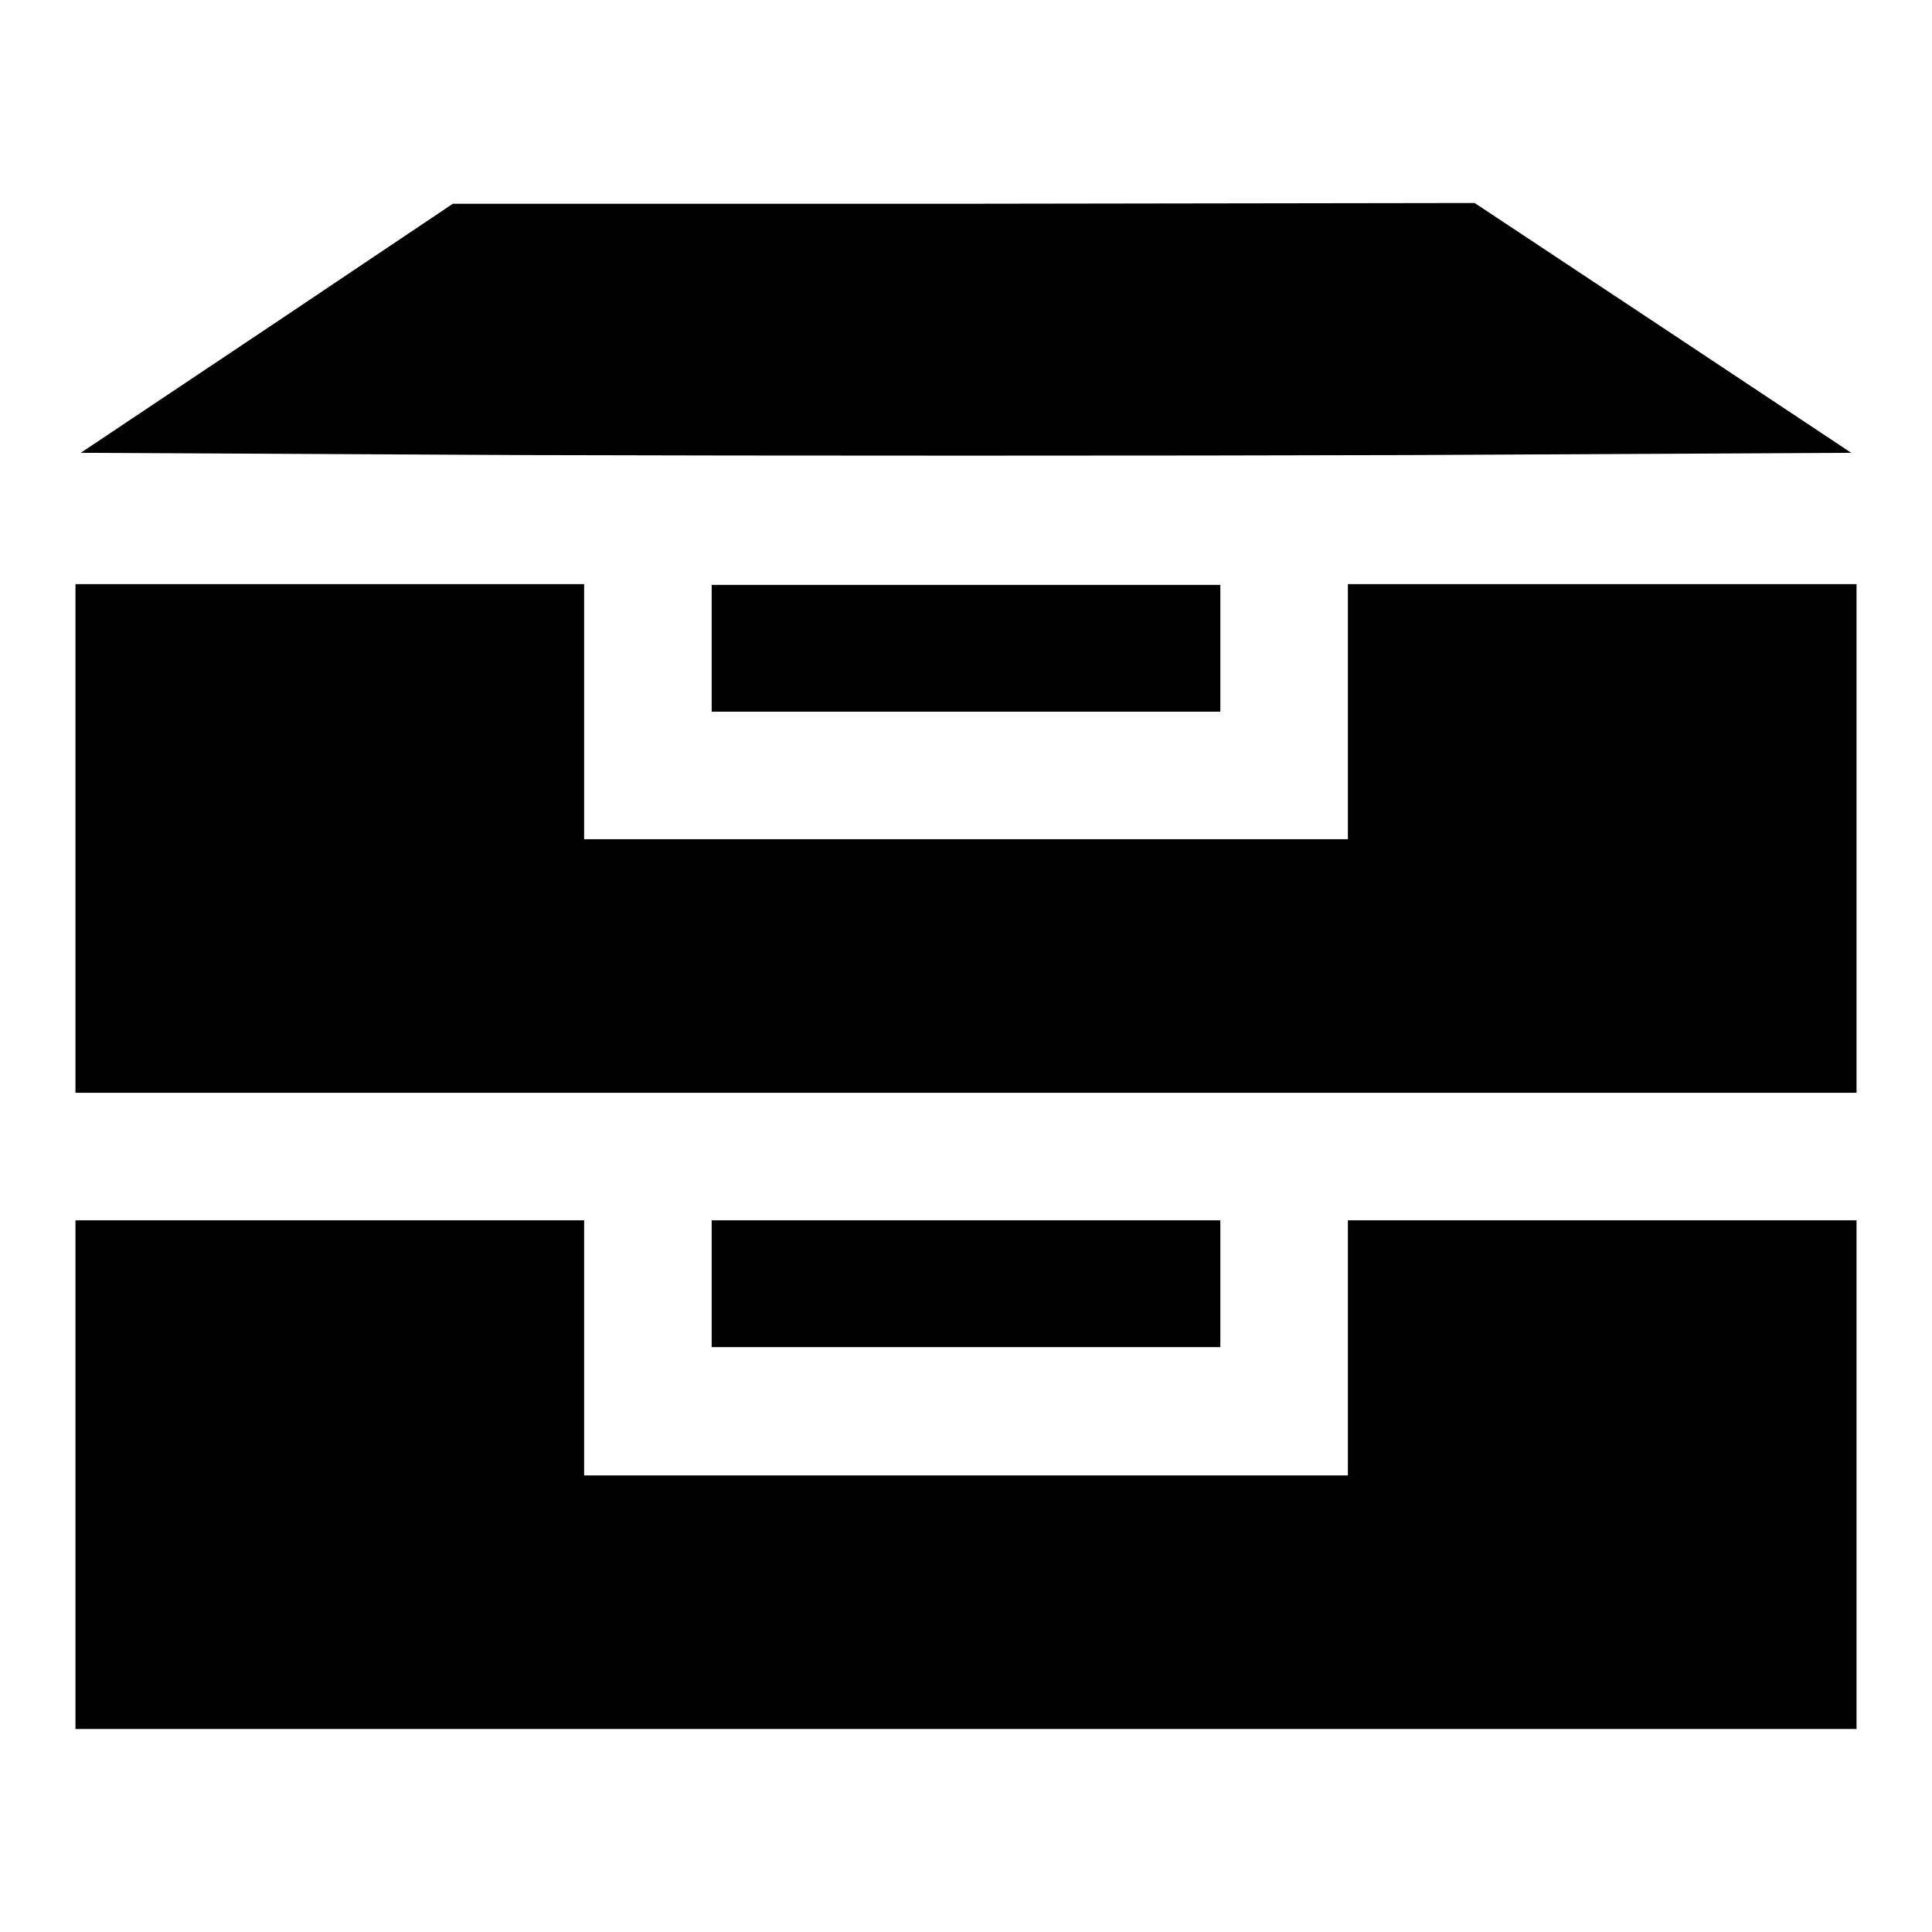 <?xml version="1.0" encoding="utf-8"?>
<!-- Svg Vector Icons : http://www.onlinewebfonts.com/icon -->
<!DOCTYPE svg PUBLIC "-//W3C//DTD SVG 1.1//EN" "http://www.w3.org/Graphics/SVG/1.1/DTD/svg11.dtd">
<svg version="1.1" xmlns="http://www.w3.org/2000/svg" xmlns:xlink="http://www.w3.org/1999/xlink" x="0px" y="0px" viewBox="0 0 256 256" enable-background="new 0 0 256 256" xml:space="preserve">
<g><g><g><path fill="#000000" d="M35.4,43.5L10.7,60l58.7,0.3c32.2,0.1,84.9,0.1,117.2,0l58.7-0.3l-25-16.6l-24.9-16.5L127.8,27H60L35.4,43.5z"/><path fill="#000000" d="M10,111.1v33.7h118h118v-33.7V77.4h-33.7h-33.7v16.9v16.9H128H77.4V94.3V77.4H43.7H10V111.1z"/><path fill="#000000" d="M94.3,85.9v8.4H128h33.7v-8.4v-8.4H128H94.3V85.9z"/><path fill="#000000" d="M10,195.4v33.7h118h118v-33.7v-33.7h-33.7h-33.7v16.9v16.9H128H77.4v-16.9v-16.9H43.7H10V195.4z"/><path fill="#000000" d="M94.3,170.1v8.4H128h33.7v-8.4v-8.4H128H94.3V170.1z"/></g></g></g>
</svg>